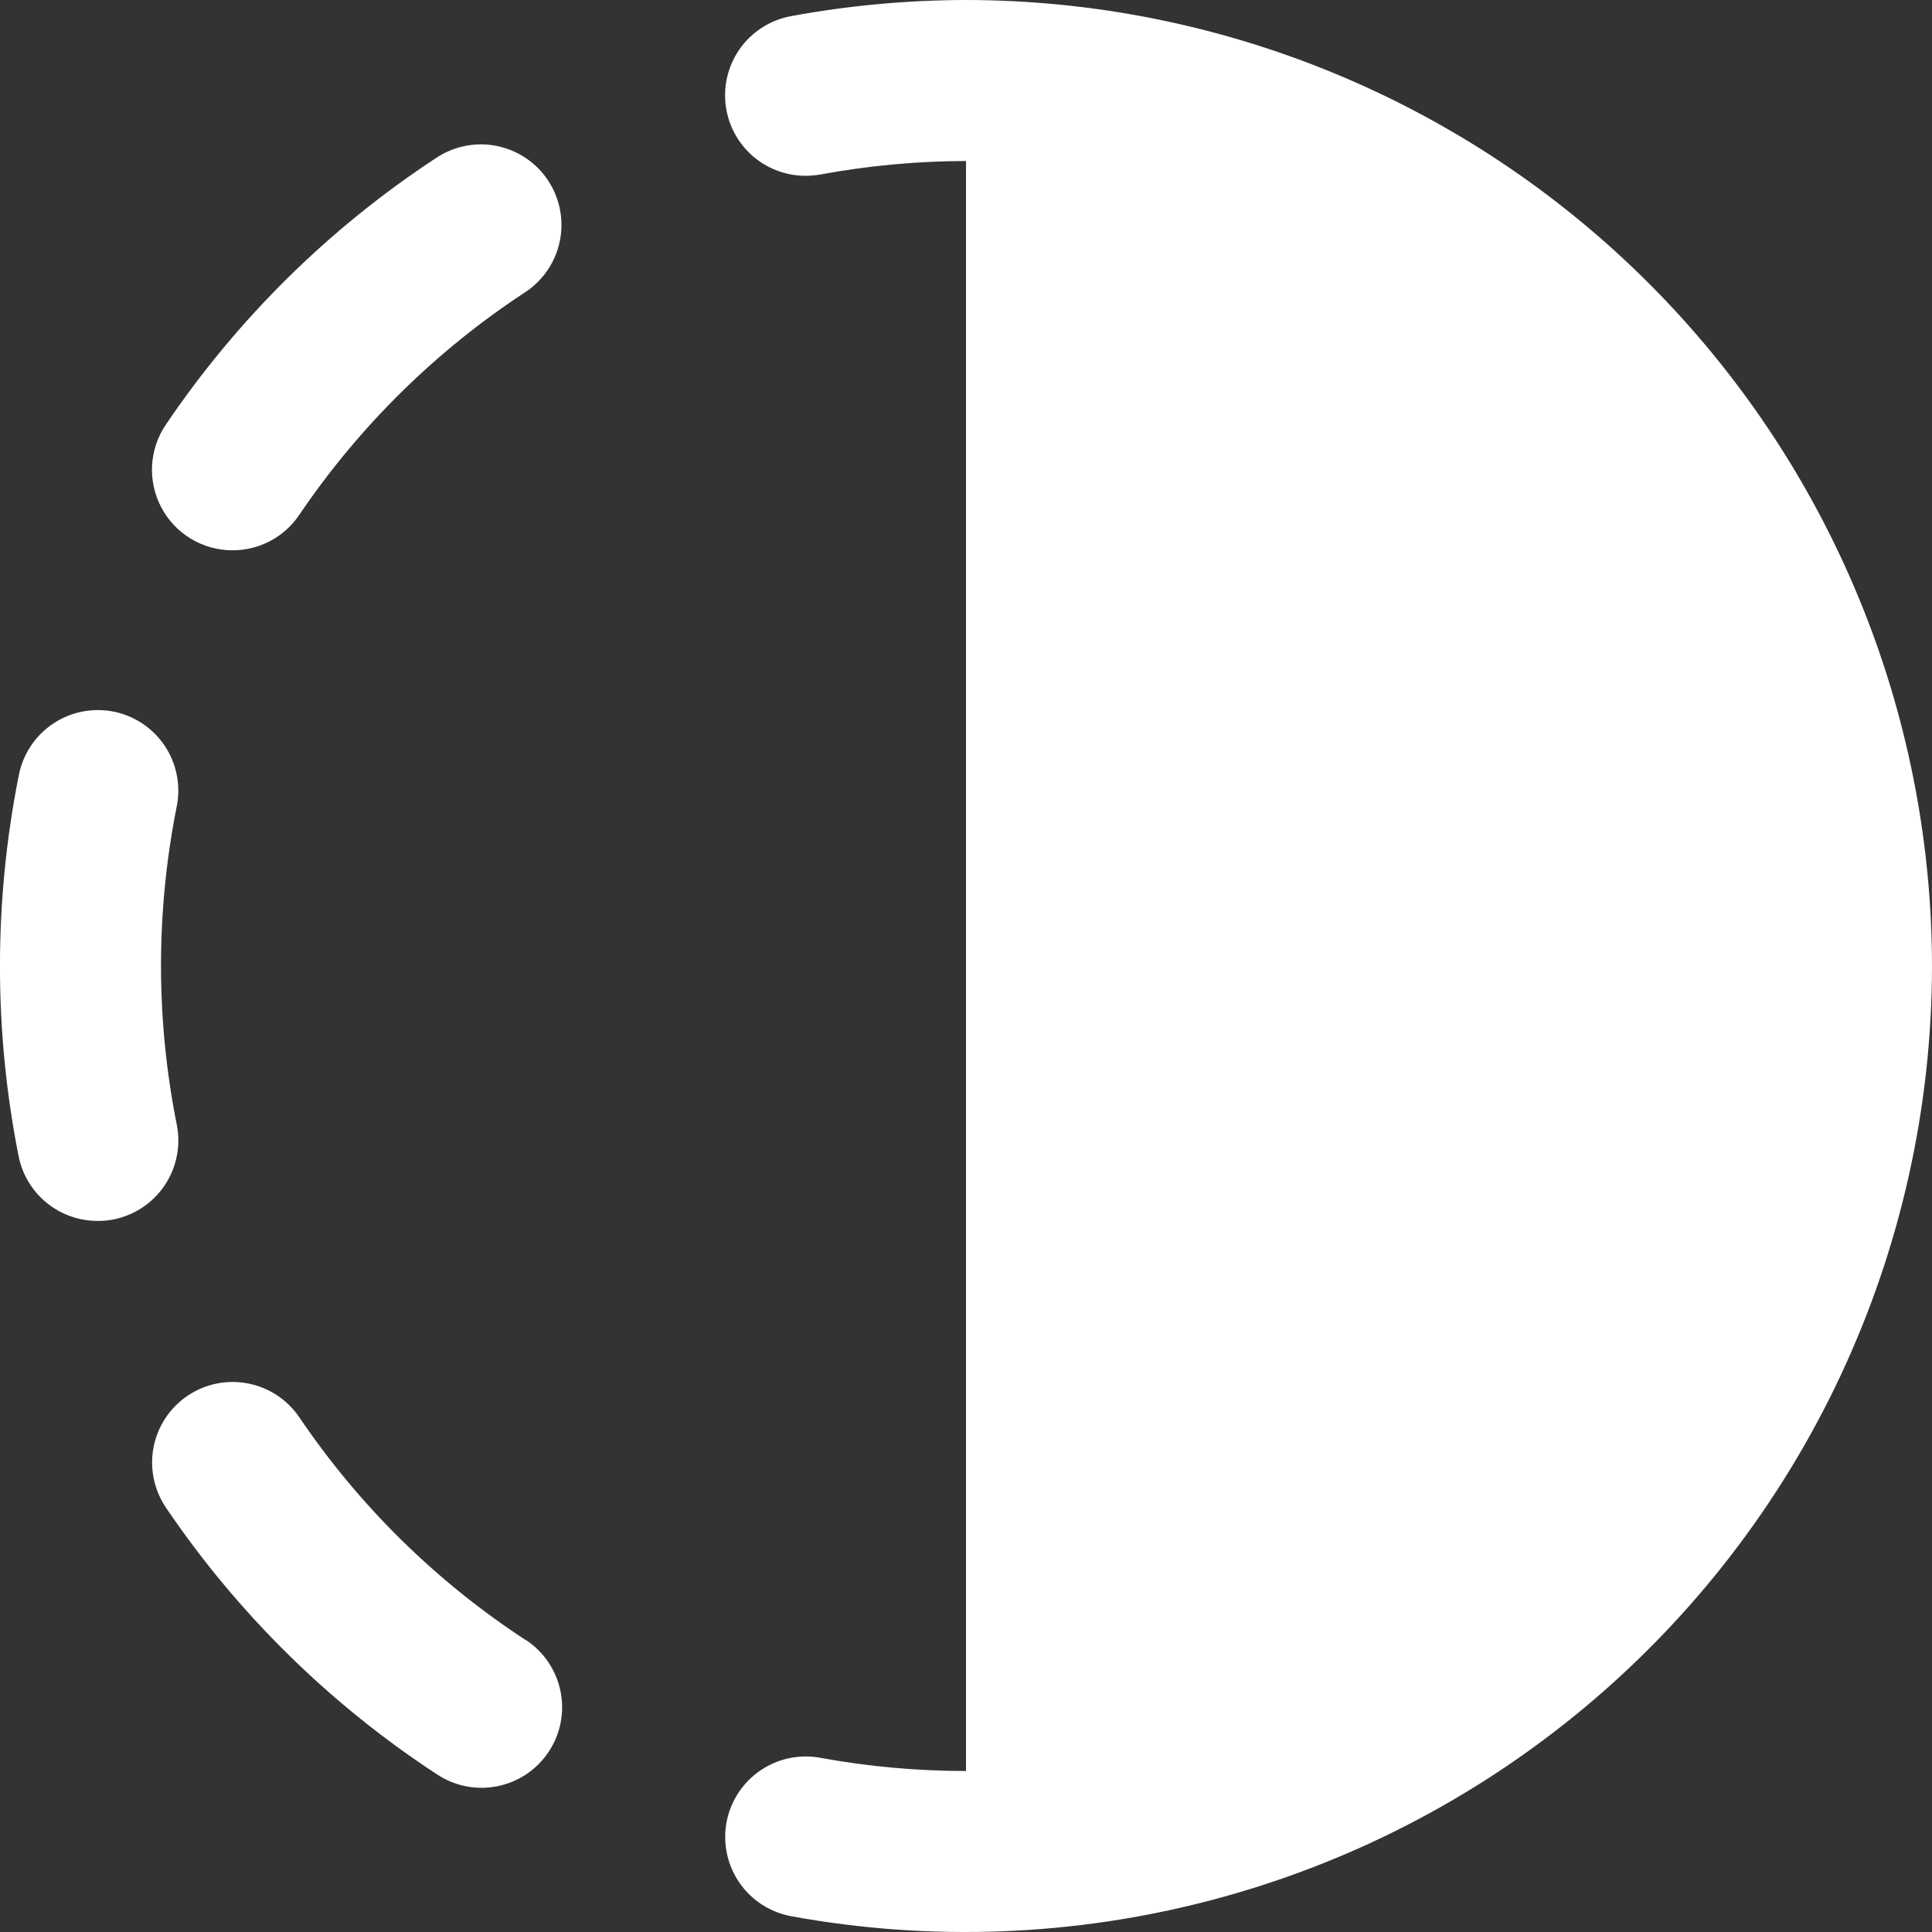 <svg width="36" height="36" viewBox="0 0 36 36" fill="none" xmlns="http://www.w3.org/2000/svg">
<rect x="0" y="0" width="36" height="36" fill="#333333" stroke="none"/>
<g clip-path="url(#clip0_733_2488)">
<path d="M4.329 10.254C4.574 10.255 4.815 10.196 5.032 10.082C5.249 9.968 5.434 9.803 5.572 9.6C6.688 7.95 8.12 6.537 9.786 5.445C9.951 5.337 10.092 5.197 10.203 5.034C10.314 4.871 10.391 4.688 10.431 4.495C10.471 4.302 10.472 4.103 10.435 3.909C10.398 3.715 10.323 3.531 10.215 3.366C10.107 3.202 9.967 3.06 9.804 2.949C9.641 2.839 9.457 2.761 9.264 2.721C9.071 2.681 8.872 2.68 8.679 2.717C8.485 2.754 8.301 2.829 8.136 2.937C6.141 4.245 4.426 5.936 3.09 7.913C2.937 8.138 2.849 8.401 2.834 8.673C2.819 8.945 2.879 9.215 3.006 9.456C3.133 9.697 3.324 9.898 3.557 10.039C3.79 10.179 4.057 10.254 4.329 10.254V10.254Z" fill="white"/>
<path d="M3 18C3 17.008 3.097 16.019 3.289 15.046C3.331 14.852 3.334 14.651 3.297 14.456C3.261 14.26 3.186 14.074 3.077 13.908C2.968 13.742 2.827 13.599 2.662 13.488C2.497 13.377 2.312 13.299 2.117 13.26C1.922 13.221 1.721 13.222 1.526 13.261C1.332 13.3 1.146 13.378 0.982 13.489C0.817 13.601 0.676 13.744 0.568 13.91C0.459 14.076 0.384 14.263 0.348 14.458C-0.117 16.799 -0.117 19.209 0.348 21.55C0.417 21.889 0.601 22.194 0.869 22.412C1.137 22.631 1.472 22.75 1.818 22.75C1.919 22.751 2.019 22.741 2.118 22.722C2.508 22.643 2.851 22.414 3.072 22.082C3.292 21.751 3.372 21.346 3.294 20.956C3.099 19.983 3.001 18.992 3 18V18Z" fill="white"/>
<path d="M9.792 30.558C8.126 29.469 6.693 28.058 5.577 26.409C5.467 26.246 5.325 26.106 5.16 25.998C4.996 25.89 4.811 25.815 4.618 25.778C4.227 25.703 3.822 25.786 3.493 26.009C3.163 26.233 2.936 26.578 2.861 26.969C2.786 27.36 2.87 27.764 3.093 28.094C4.432 30.07 6.15 31.761 8.148 33.066C8.481 33.285 8.887 33.363 9.276 33.282C9.666 33.202 10.008 32.97 10.227 32.637C10.446 32.305 10.524 31.899 10.443 31.509C10.363 31.119 10.131 30.777 9.798 30.558H9.792Z" fill="white"/>
<path d="M18 0C16.908 0.002 15.818 0.102 14.743 0.3C14.375 0.367 14.044 0.569 13.817 0.867C13.59 1.165 13.483 1.538 13.517 1.911C13.55 2.284 13.723 2.631 13.999 2.884C14.276 3.136 14.637 3.276 15.012 3.276C15.103 3.275 15.194 3.267 15.284 3.252C16.18 3.086 17.089 3.002 18 3V33C17.089 33 16.18 32.918 15.284 32.754C14.892 32.682 14.488 32.769 14.161 32.995C13.833 33.222 13.609 33.569 13.537 33.96C13.466 34.352 13.553 34.755 13.779 35.083C14.005 35.41 14.352 35.634 14.743 35.706C17.34 36.181 20.008 36.08 22.561 35.409C25.113 34.739 27.487 33.516 29.515 31.827C31.543 30.138 33.175 28.024 34.295 25.635C35.416 23.245 35.998 20.639 36 18C35.995 13.228 34.097 8.652 30.722 5.278C27.348 1.903 22.772 0.005 18 0V0Z" fill="white"/>
</g>
<defs>
<clipPath id="clip0_733_2488">
<rect width="36" height="36" fill="white"/>
</clipPath>
</defs>
</svg>
